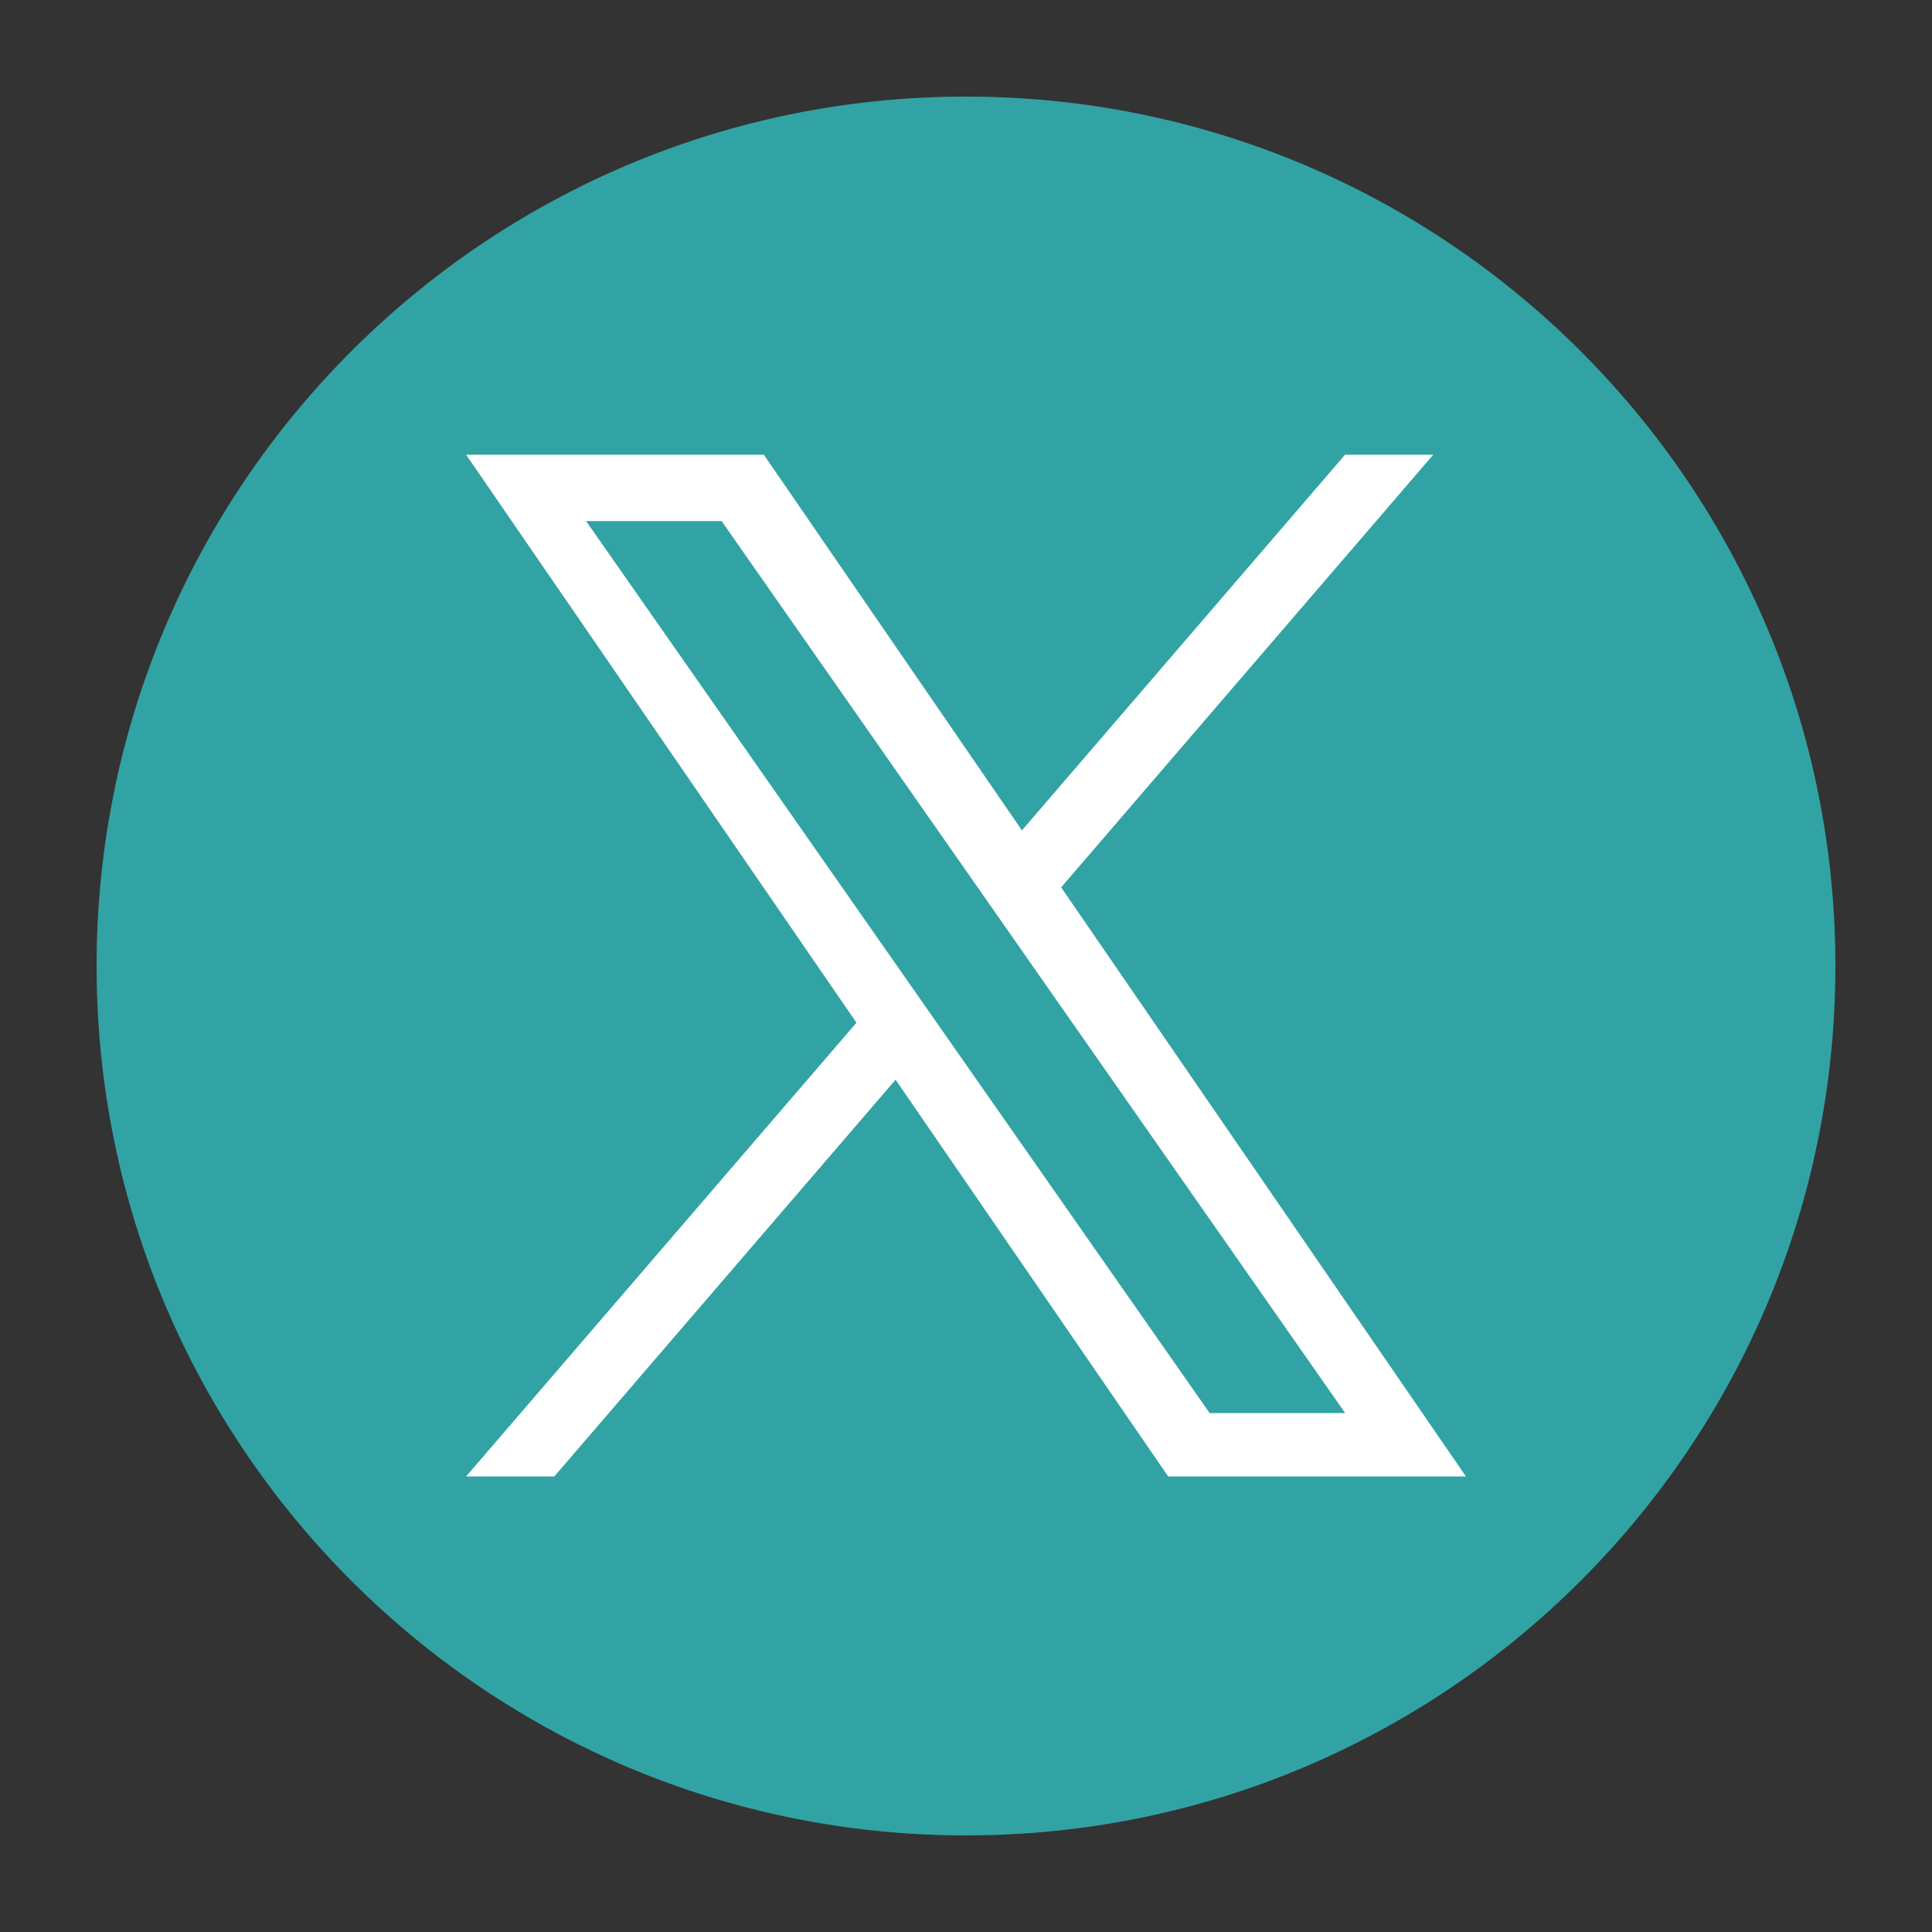 <svg width="20" height="20" viewBox="0 0 20 20" fill="none" xmlns="http://www.w3.org/2000/svg">
<rect x="0" y="0" width="20" height="20" fill="#333333" stroke="none"/>
<path d="M10 1C5.03 1 1 5.03 1 10C1 14.97 5.03 19 10 19C14.97 19 19 14.97 19 10C19 5.03 14.97 1 10 1Z" fill="#32A3A4"/>
<path d="M10.985 9.186L14.837 4.707H13.924L10.579 8.596L7.907 4.707H4.825L8.866 10.587L4.825 15.284H5.738L9.271 11.177L12.093 15.284H15.175L10.985 9.186ZM6.067 5.394H7.47L13.925 14.628H12.522L6.067 5.394Z" fill="white"/>
</svg>
